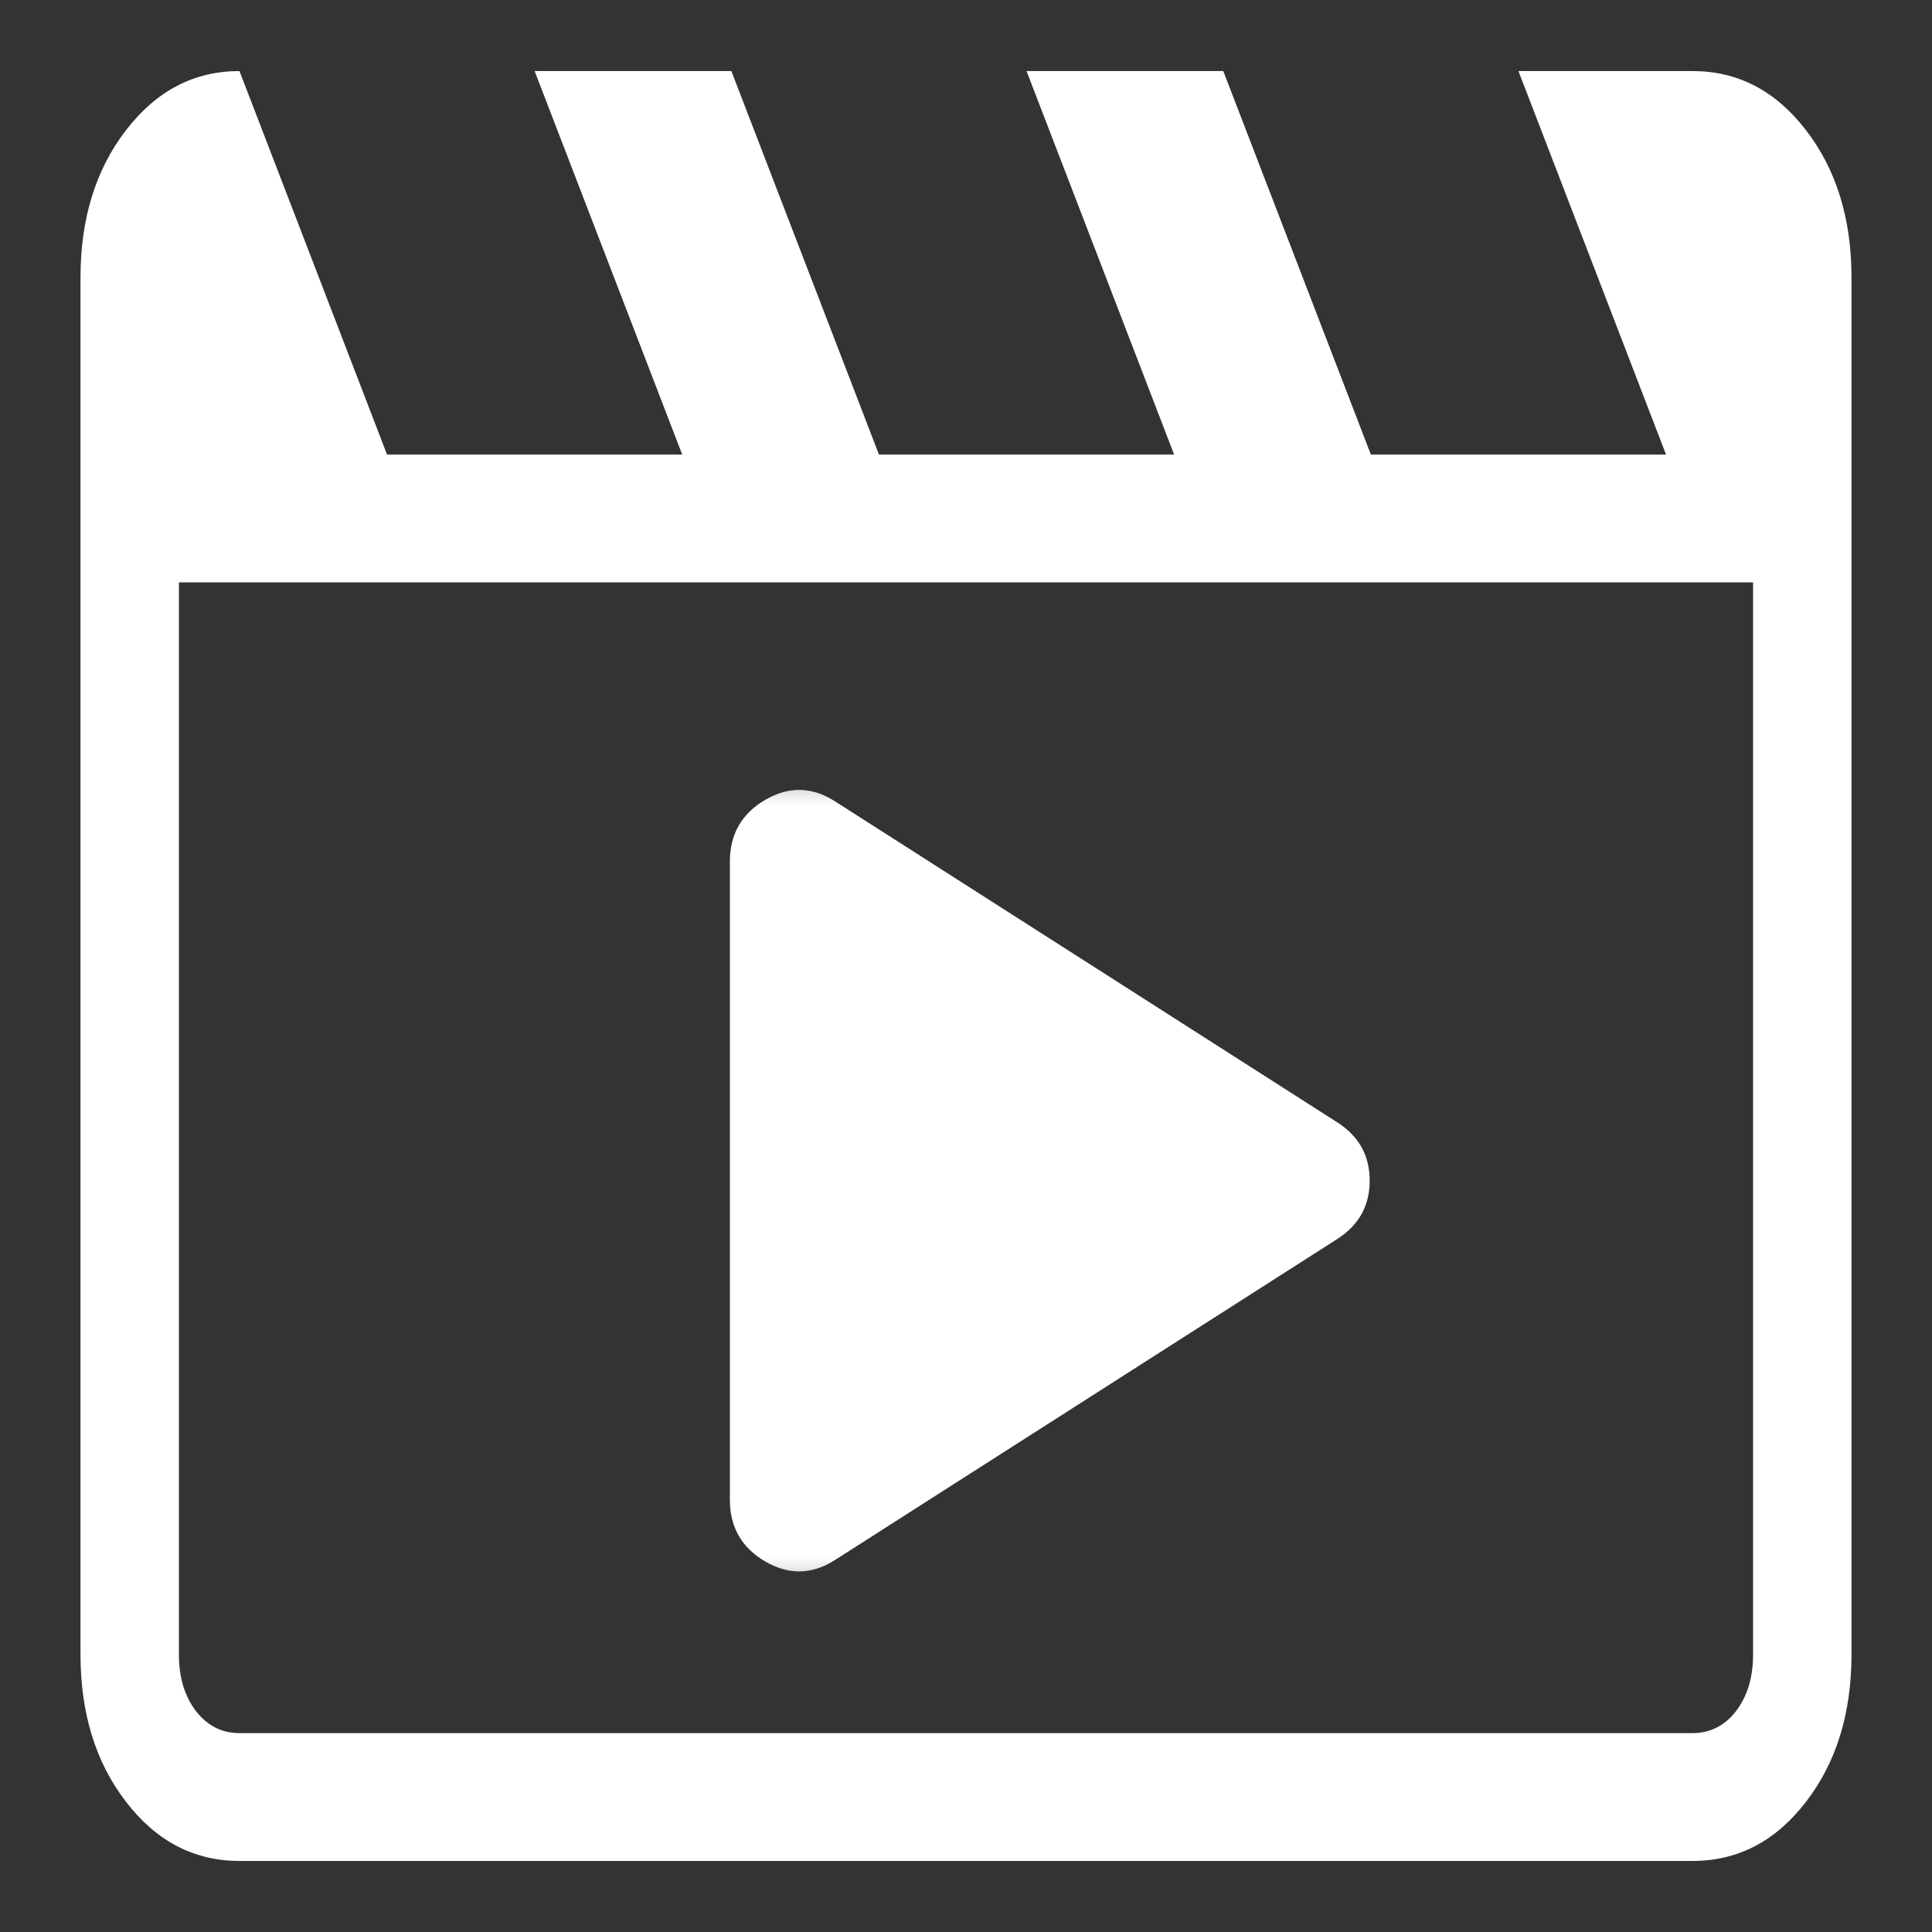 <svg width="18" height="18" viewBox="0 0 18 18" fill="none" xmlns="http://www.w3.org/2000/svg">
<rect x="0" y="0" width="18" height="18" fill="#333333" stroke="none"/>
<mask id="mask0_41_488" style="mask-type:alpha" maskUnits="userSpaceOnUse" x="0" y="0" width="18" height="18">
<rect width="18" height="18" fill="#D9D9D9"/>
</mask>
<g mask="url(#mask0_41_488)">
<path d="M2.231 0.662L3.606 4.235H6.356L4.981 0.662H6.814L8.189 4.235H10.939L9.564 0.662H11.397L12.772 4.235H15.522L14.147 0.662H15.769C16.191 0.662 16.543 0.845 16.826 1.213C17.109 1.58 17.25 2.038 17.25 2.586V15.414C17.25 15.962 17.109 16.42 16.826 16.787C16.543 17.155 16.191 17.338 15.769 17.338H2.231C1.809 17.338 1.457 17.155 1.174 16.787C0.891 16.42 0.75 15.962 0.75 15.414V2.586C0.75 2.038 0.891 1.58 1.174 1.213C1.457 0.845 1.809 0.662 2.231 0.662ZM1.667 5.426V15.414C1.667 15.628 1.72 15.803 1.825 15.941C1.931 16.078 2.066 16.147 2.231 16.147H15.769C15.934 16.147 16.069 16.078 16.175 15.941C16.28 15.803 16.333 15.628 16.333 15.414V5.426H1.667Z" fill="white"/>
</g>
<mask id="mask1_41_488" style="mask-type:alpha" maskUnits="userSpaceOnUse" x="6" y="7" width="8" height="8">
<rect x="6" y="7" width="8" height="8" fill="#D9D9D9"/>
</mask>
<g mask="url(#mask1_41_488)">
<path d="M7.789 14.528C7.574 14.67 7.355 14.678 7.133 14.55C6.911 14.422 6.8 14.229 6.8 13.971V8.029C6.8 7.771 6.911 7.578 7.133 7.45C7.355 7.322 7.574 7.33 7.789 7.472L12.463 10.459C12.662 10.588 12.761 10.768 12.761 11C12.761 11.232 12.662 11.412 12.463 11.541L7.789 14.528Z" fill="white"/>
</g>
</svg>
